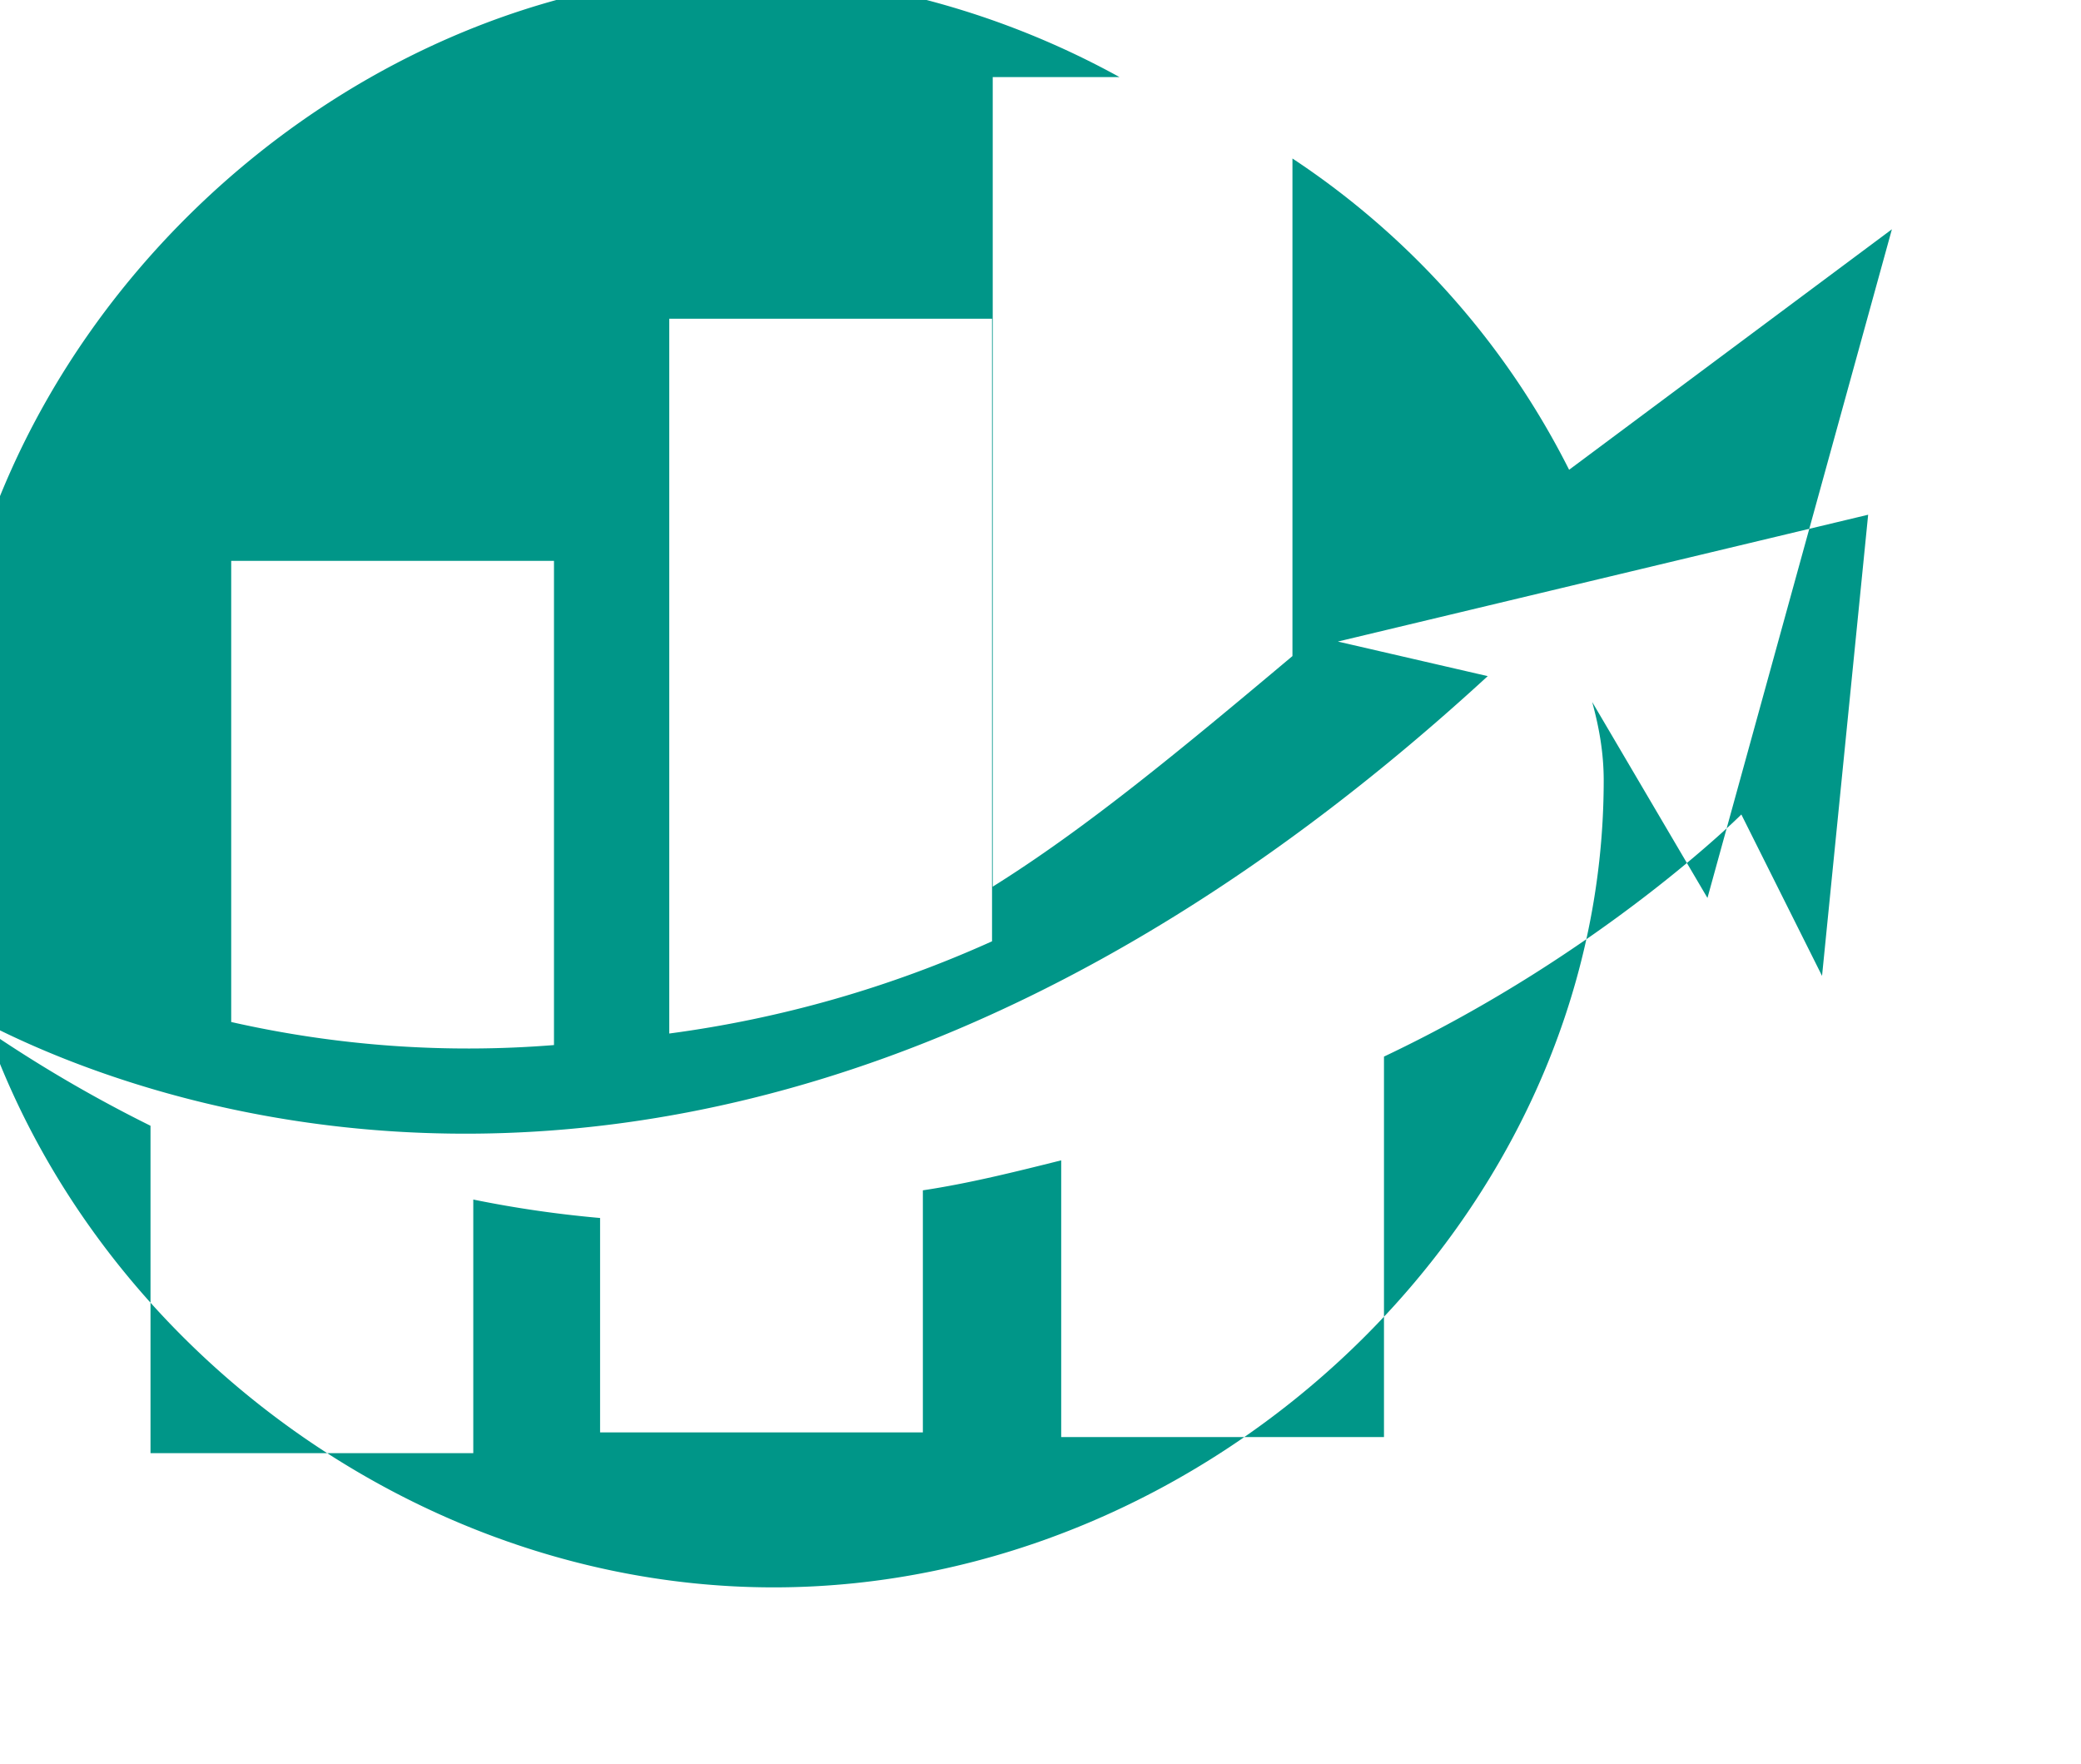 <svg id="Layer_1" data-name="Layer 1" xmlns="http://www.w3.org/2000/svg" viewBox="0 0 902.6 765.02">
  <defs>
    <style>.cls-1{fill:#009688;}</style>
  </defs>
  <path class="cls-1" d="M1000.3,2650.5a350.85,350.85,0,0,0-120-135v215.8c-50,42-90,75-130,100V2480.2h55a365,365,0,0,0-160-45c-180,0-350,160-350,350s170,350,360,350c190,0,360-160,360-350,0-12-2-23-5-34l50,85,80-290ZM610,2585h140v270a500,500,0,0,1-140,40Zm-190,105h140v210a465,465,0,0,1-140-10Zm690,180-35-70s-60,60-155,105v165h-140V2950c-20,5-40,10-60,13v105h-140V2975a490,490,0,0,1-55-8v110h-140V2935a595,595,0,0,1-90-55s300,200,670-140l-65-15,230-55Z" transform="translate(-319.72 -2446.76)"/>
</svg>
